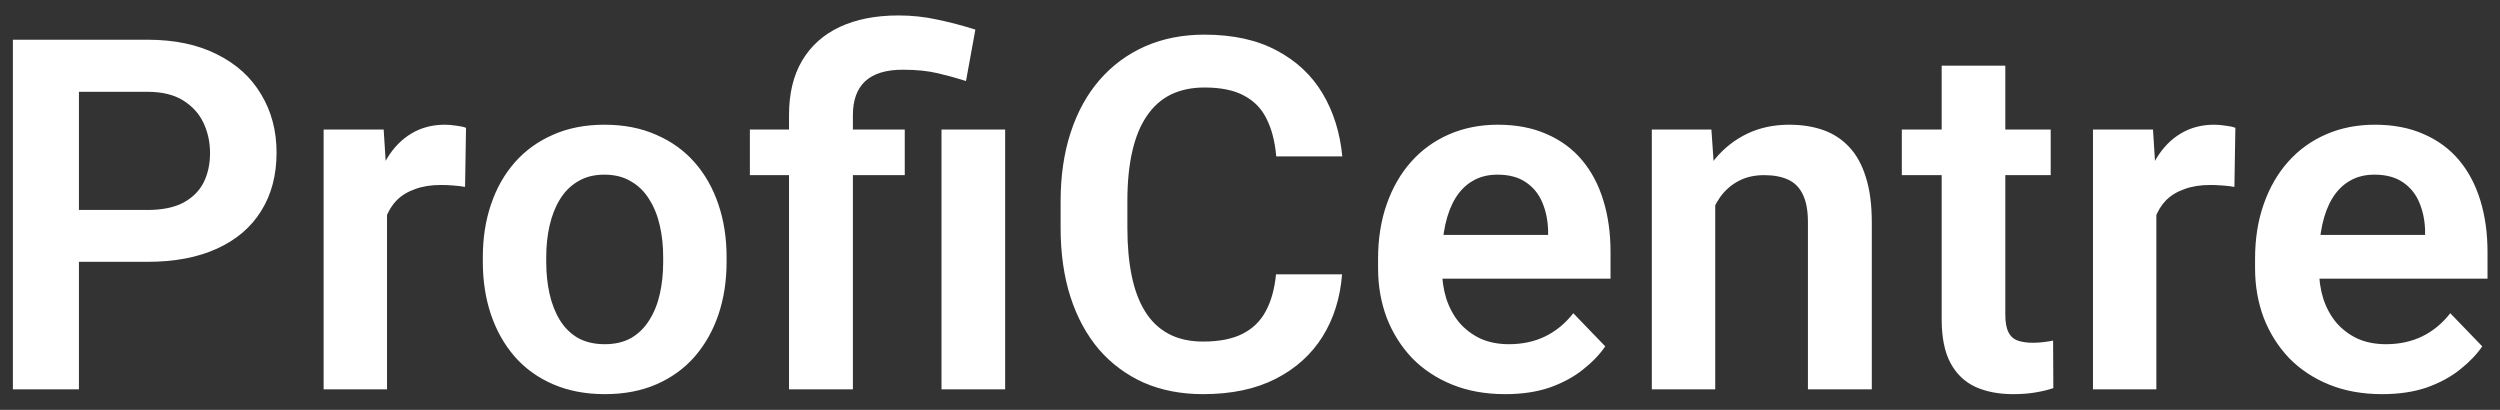 <?xml version="1.0" encoding="UTF-8"?> <svg xmlns="http://www.w3.org/2000/svg" width="122" height="20" viewBox="0 0 122 20" fill="none"><rect x="0" y="0" width="122" height="20" fill="#333333" stroke="none"/> <path d="M7.191 12.777H2.797V10.246H7.191C7.91 10.246 8.492 10.129 8.938 9.895C9.391 9.652 9.723 9.324 9.934 8.91C10.145 8.488 10.25 8.008 10.25 7.469C10.25 6.945 10.145 6.457 9.934 6.004C9.723 5.551 9.391 5.184 8.938 4.902C8.492 4.621 7.91 4.48 7.191 4.48H3.852V19H0.629V1.938H7.191C8.52 1.938 9.652 2.176 10.59 2.652C11.535 3.121 12.254 3.773 12.746 4.609C13.246 5.438 13.496 6.383 13.496 7.445C13.496 8.547 13.246 9.496 12.746 10.293C12.254 11.09 11.535 11.703 10.59 12.133C9.652 12.562 8.52 12.777 7.191 12.777ZM18.887 8.91V19H15.793V6.32H18.723L18.887 8.91ZM22.742 6.238L22.695 9.121C22.523 9.09 22.328 9.066 22.109 9.051C21.898 9.035 21.699 9.027 21.512 9.027C21.035 9.027 20.617 9.094 20.258 9.227C19.898 9.352 19.598 9.535 19.355 9.777C19.121 10.02 18.941 10.316 18.816 10.668C18.691 11.012 18.621 11.402 18.605 11.84L17.938 11.758C17.938 10.953 18.02 10.207 18.184 9.52C18.348 8.832 18.586 8.23 18.898 7.715C19.211 7.199 19.602 6.801 20.07 6.52C20.547 6.23 21.094 6.086 21.711 6.086C21.883 6.086 22.066 6.102 22.262 6.133C22.465 6.156 22.625 6.191 22.742 6.238ZM23.562 12.789V12.543C23.562 11.613 23.695 10.758 23.961 9.977C24.227 9.188 24.613 8.504 25.121 7.926C25.629 7.348 26.25 6.898 26.984 6.578C27.719 6.25 28.555 6.086 29.492 6.086C30.445 6.086 31.289 6.25 32.023 6.578C32.766 6.898 33.391 7.348 33.898 7.926C34.406 8.504 34.793 9.188 35.059 9.977C35.324 10.758 35.457 11.613 35.457 12.543V12.789C35.457 13.711 35.324 14.566 35.059 15.355C34.793 16.137 34.406 16.82 33.898 17.406C33.391 17.984 32.77 18.434 32.035 18.754C31.301 19.074 30.461 19.234 29.516 19.234C28.578 19.234 27.738 19.074 26.996 18.754C26.254 18.434 25.629 17.984 25.121 17.406C24.613 16.82 24.227 16.137 23.961 15.355C23.695 14.566 23.562 13.711 23.562 12.789ZM26.656 12.543V12.789C26.656 13.344 26.711 13.863 26.82 14.348C26.93 14.832 27.098 15.258 27.324 15.625C27.551 15.992 27.844 16.281 28.203 16.492C28.57 16.695 29.008 16.797 29.516 16.797C30.016 16.797 30.445 16.695 30.805 16.492C31.164 16.281 31.457 15.992 31.684 15.625C31.918 15.258 32.09 14.832 32.199 14.348C32.309 13.863 32.363 13.344 32.363 12.789V12.543C32.363 11.996 32.309 11.484 32.199 11.008C32.09 10.523 31.918 10.098 31.684 9.73C31.457 9.355 31.16 9.062 30.793 8.852C30.434 8.633 30 8.523 29.492 8.523C28.992 8.523 28.562 8.633 28.203 8.852C27.844 9.062 27.551 9.355 27.324 9.73C27.098 10.098 26.93 10.523 26.82 11.008C26.711 11.484 26.656 11.996 26.656 12.543ZM41.621 19H38.504V5.617C38.504 4.57 38.715 3.688 39.137 2.969C39.566 2.242 40.18 1.691 40.977 1.316C41.781 0.941 42.738 0.754 43.848 0.754C44.496 0.754 45.121 0.82 45.723 0.953C46.332 1.078 46.957 1.242 47.598 1.445L47.141 3.953C46.727 3.82 46.273 3.695 45.781 3.578C45.297 3.461 44.723 3.402 44.059 3.402C43.238 3.402 42.625 3.59 42.219 3.965C41.82 4.34 41.621 4.891 41.621 5.617V19ZM44.152 6.32V8.547H36.594V6.32H44.152ZM49.051 6.32V19H45.945V6.32H49.051ZM62.27 13.387H65.492C65.406 14.527 65.09 15.539 64.543 16.422C63.996 17.297 63.234 17.984 62.258 18.484C61.281 18.984 60.098 19.234 58.707 19.234C57.637 19.234 56.672 19.047 55.812 18.672C54.961 18.289 54.23 17.746 53.621 17.043C53.02 16.332 52.559 15.48 52.238 14.488C51.918 13.488 51.758 12.367 51.758 11.125V9.824C51.758 8.582 51.922 7.461 52.25 6.461C52.578 5.461 53.047 4.609 53.656 3.906C54.273 3.195 55.012 2.648 55.871 2.266C56.738 1.883 57.707 1.691 58.777 1.691C60.168 1.691 61.344 1.949 62.305 2.465C63.266 2.973 64.012 3.672 64.543 4.562C65.074 5.453 65.394 6.477 65.504 7.633H62.281C62.219 6.914 62.062 6.305 61.812 5.805C61.57 5.305 61.203 4.926 60.711 4.668C60.227 4.402 59.582 4.27 58.777 4.27C58.152 4.27 57.602 4.387 57.125 4.621C56.656 4.855 56.266 5.207 55.953 5.676C55.641 6.137 55.406 6.715 55.25 7.41C55.094 8.098 55.016 8.895 55.016 9.801V11.125C55.016 11.992 55.086 12.77 55.227 13.457C55.367 14.145 55.586 14.727 55.883 15.203C56.18 15.68 56.562 16.043 57.031 16.293C57.5 16.543 58.059 16.668 58.707 16.668C59.496 16.668 60.137 16.543 60.629 16.293C61.129 16.043 61.508 15.676 61.766 15.191C62.031 14.707 62.199 14.105 62.27 13.387ZM73.449 19.234C72.488 19.234 71.625 19.078 70.859 18.766C70.094 18.453 69.441 18.02 68.902 17.465C68.371 16.902 67.961 16.25 67.672 15.508C67.391 14.758 67.25 13.953 67.25 13.094V12.625C67.25 11.648 67.391 10.762 67.672 9.965C67.953 9.16 68.352 8.469 68.867 7.891C69.383 7.312 70 6.867 70.719 6.555C71.438 6.242 72.231 6.086 73.098 6.086C73.996 6.086 74.789 6.238 75.477 6.543C76.164 6.84 76.738 7.262 77.199 7.809C77.66 8.355 78.008 9.012 78.242 9.777C78.477 10.535 78.594 11.375 78.594 12.297V13.598H68.656V11.465H75.547V11.23C75.531 10.738 75.438 10.289 75.266 9.883C75.094 9.469 74.828 9.141 74.469 8.898C74.109 8.648 73.644 8.523 73.074 8.523C72.613 8.523 72.211 8.625 71.867 8.828C71.531 9.023 71.25 9.305 71.023 9.672C70.805 10.031 70.641 10.461 70.531 10.961C70.422 11.461 70.367 12.016 70.367 12.625V13.094C70.367 13.625 70.438 14.117 70.578 14.57C70.727 15.023 70.941 15.418 71.223 15.754C71.512 16.082 71.856 16.34 72.254 16.527C72.66 16.707 73.121 16.797 73.637 16.797C74.285 16.797 74.871 16.672 75.394 16.422C75.926 16.164 76.387 15.785 76.777 15.285L78.336 16.902C78.07 17.293 77.711 17.668 77.258 18.027C76.812 18.387 76.273 18.68 75.641 18.906C75.008 19.125 74.277 19.234 73.449 19.234ZM83.703 9.027V19H80.609V6.32H83.516L83.703 9.027ZM83.211 12.203H82.297C82.305 11.281 82.43 10.445 82.672 9.695C82.914 8.945 83.254 8.301 83.691 7.762C84.137 7.223 84.664 6.809 85.273 6.52C85.883 6.23 86.562 6.086 87.312 6.086C87.922 6.086 88.473 6.172 88.965 6.344C89.457 6.516 89.879 6.789 90.231 7.164C90.59 7.539 90.863 8.031 91.051 8.641C91.246 9.242 91.344 9.984 91.344 10.867V19H88.227V10.844C88.227 10.266 88.141 9.809 87.969 9.473C87.805 9.137 87.562 8.898 87.242 8.758C86.93 8.617 86.543 8.547 86.082 8.547C85.606 8.547 85.188 8.645 84.828 8.84C84.477 9.027 84.18 9.289 83.938 9.625C83.703 9.961 83.523 10.348 83.398 10.785C83.273 11.223 83.211 11.695 83.211 12.203ZM100.074 6.32V8.547H92.809V6.32H100.074ZM94.754 3.203H97.859V15.344C97.859 15.719 97.91 16.008 98.012 16.211C98.113 16.414 98.266 16.551 98.469 16.621C98.672 16.691 98.914 16.727 99.195 16.727C99.398 16.727 99.586 16.715 99.758 16.691C99.93 16.668 100.074 16.645 100.191 16.621L100.203 18.941C99.945 19.027 99.652 19.098 99.324 19.152C99.004 19.207 98.641 19.234 98.234 19.234C97.539 19.234 96.93 19.117 96.406 18.883C95.883 18.641 95.477 18.254 95.188 17.723C94.898 17.184 94.754 16.473 94.754 15.59V3.203ZM105.23 8.91V19H102.137V6.32H105.066L105.23 8.91ZM109.086 6.238L109.039 9.121C108.867 9.09 108.672 9.066 108.453 9.051C108.242 9.035 108.043 9.027 107.855 9.027C107.379 9.027 106.961 9.094 106.602 9.227C106.242 9.352 105.941 9.535 105.699 9.777C105.465 10.02 105.285 10.316 105.16 10.668C105.035 11.012 104.965 11.402 104.949 11.84L104.281 11.758C104.281 10.953 104.363 10.207 104.527 9.52C104.691 8.832 104.93 8.23 105.242 7.715C105.555 7.199 105.945 6.801 106.414 6.52C106.891 6.23 107.438 6.086 108.055 6.086C108.227 6.086 108.41 6.102 108.605 6.133C108.809 6.156 108.969 6.191 109.086 6.238ZM116.246 19.234C115.285 19.234 114.422 19.078 113.656 18.766C112.891 18.453 112.238 18.02 111.699 17.465C111.168 16.902 110.758 16.25 110.469 15.508C110.188 14.758 110.047 13.953 110.047 13.094V12.625C110.047 11.648 110.188 10.762 110.469 9.965C110.75 9.16 111.148 8.469 111.664 7.891C112.18 7.312 112.797 6.867 113.516 6.555C114.234 6.242 115.027 6.086 115.895 6.086C116.793 6.086 117.586 6.238 118.273 6.543C118.961 6.84 119.535 7.262 119.996 7.809C120.457 8.355 120.805 9.012 121.039 9.777C121.273 10.535 121.391 11.375 121.391 12.297V13.598H111.453V11.465H118.344V11.23C118.328 10.738 118.234 10.289 118.062 9.883C117.891 9.469 117.625 9.141 117.266 8.898C116.906 8.648 116.441 8.523 115.871 8.523C115.41 8.523 115.008 8.625 114.664 8.828C114.328 9.023 114.047 9.305 113.82 9.672C113.602 10.031 113.438 10.461 113.328 10.961C113.219 11.461 113.164 12.016 113.164 12.625V13.094C113.164 13.625 113.234 14.117 113.375 14.57C113.523 15.023 113.738 15.418 114.02 15.754C114.309 16.082 114.652 16.34 115.051 16.527C115.457 16.707 115.918 16.797 116.434 16.797C117.082 16.797 117.668 16.672 118.191 16.422C118.723 16.164 119.184 15.785 119.574 15.285L121.133 16.902C120.867 17.293 120.508 17.668 120.055 18.027C119.609 18.387 119.07 18.68 118.438 18.906C117.805 19.125 117.074 19.234 116.246 19.234Z" fill="white"></path> </svg> 